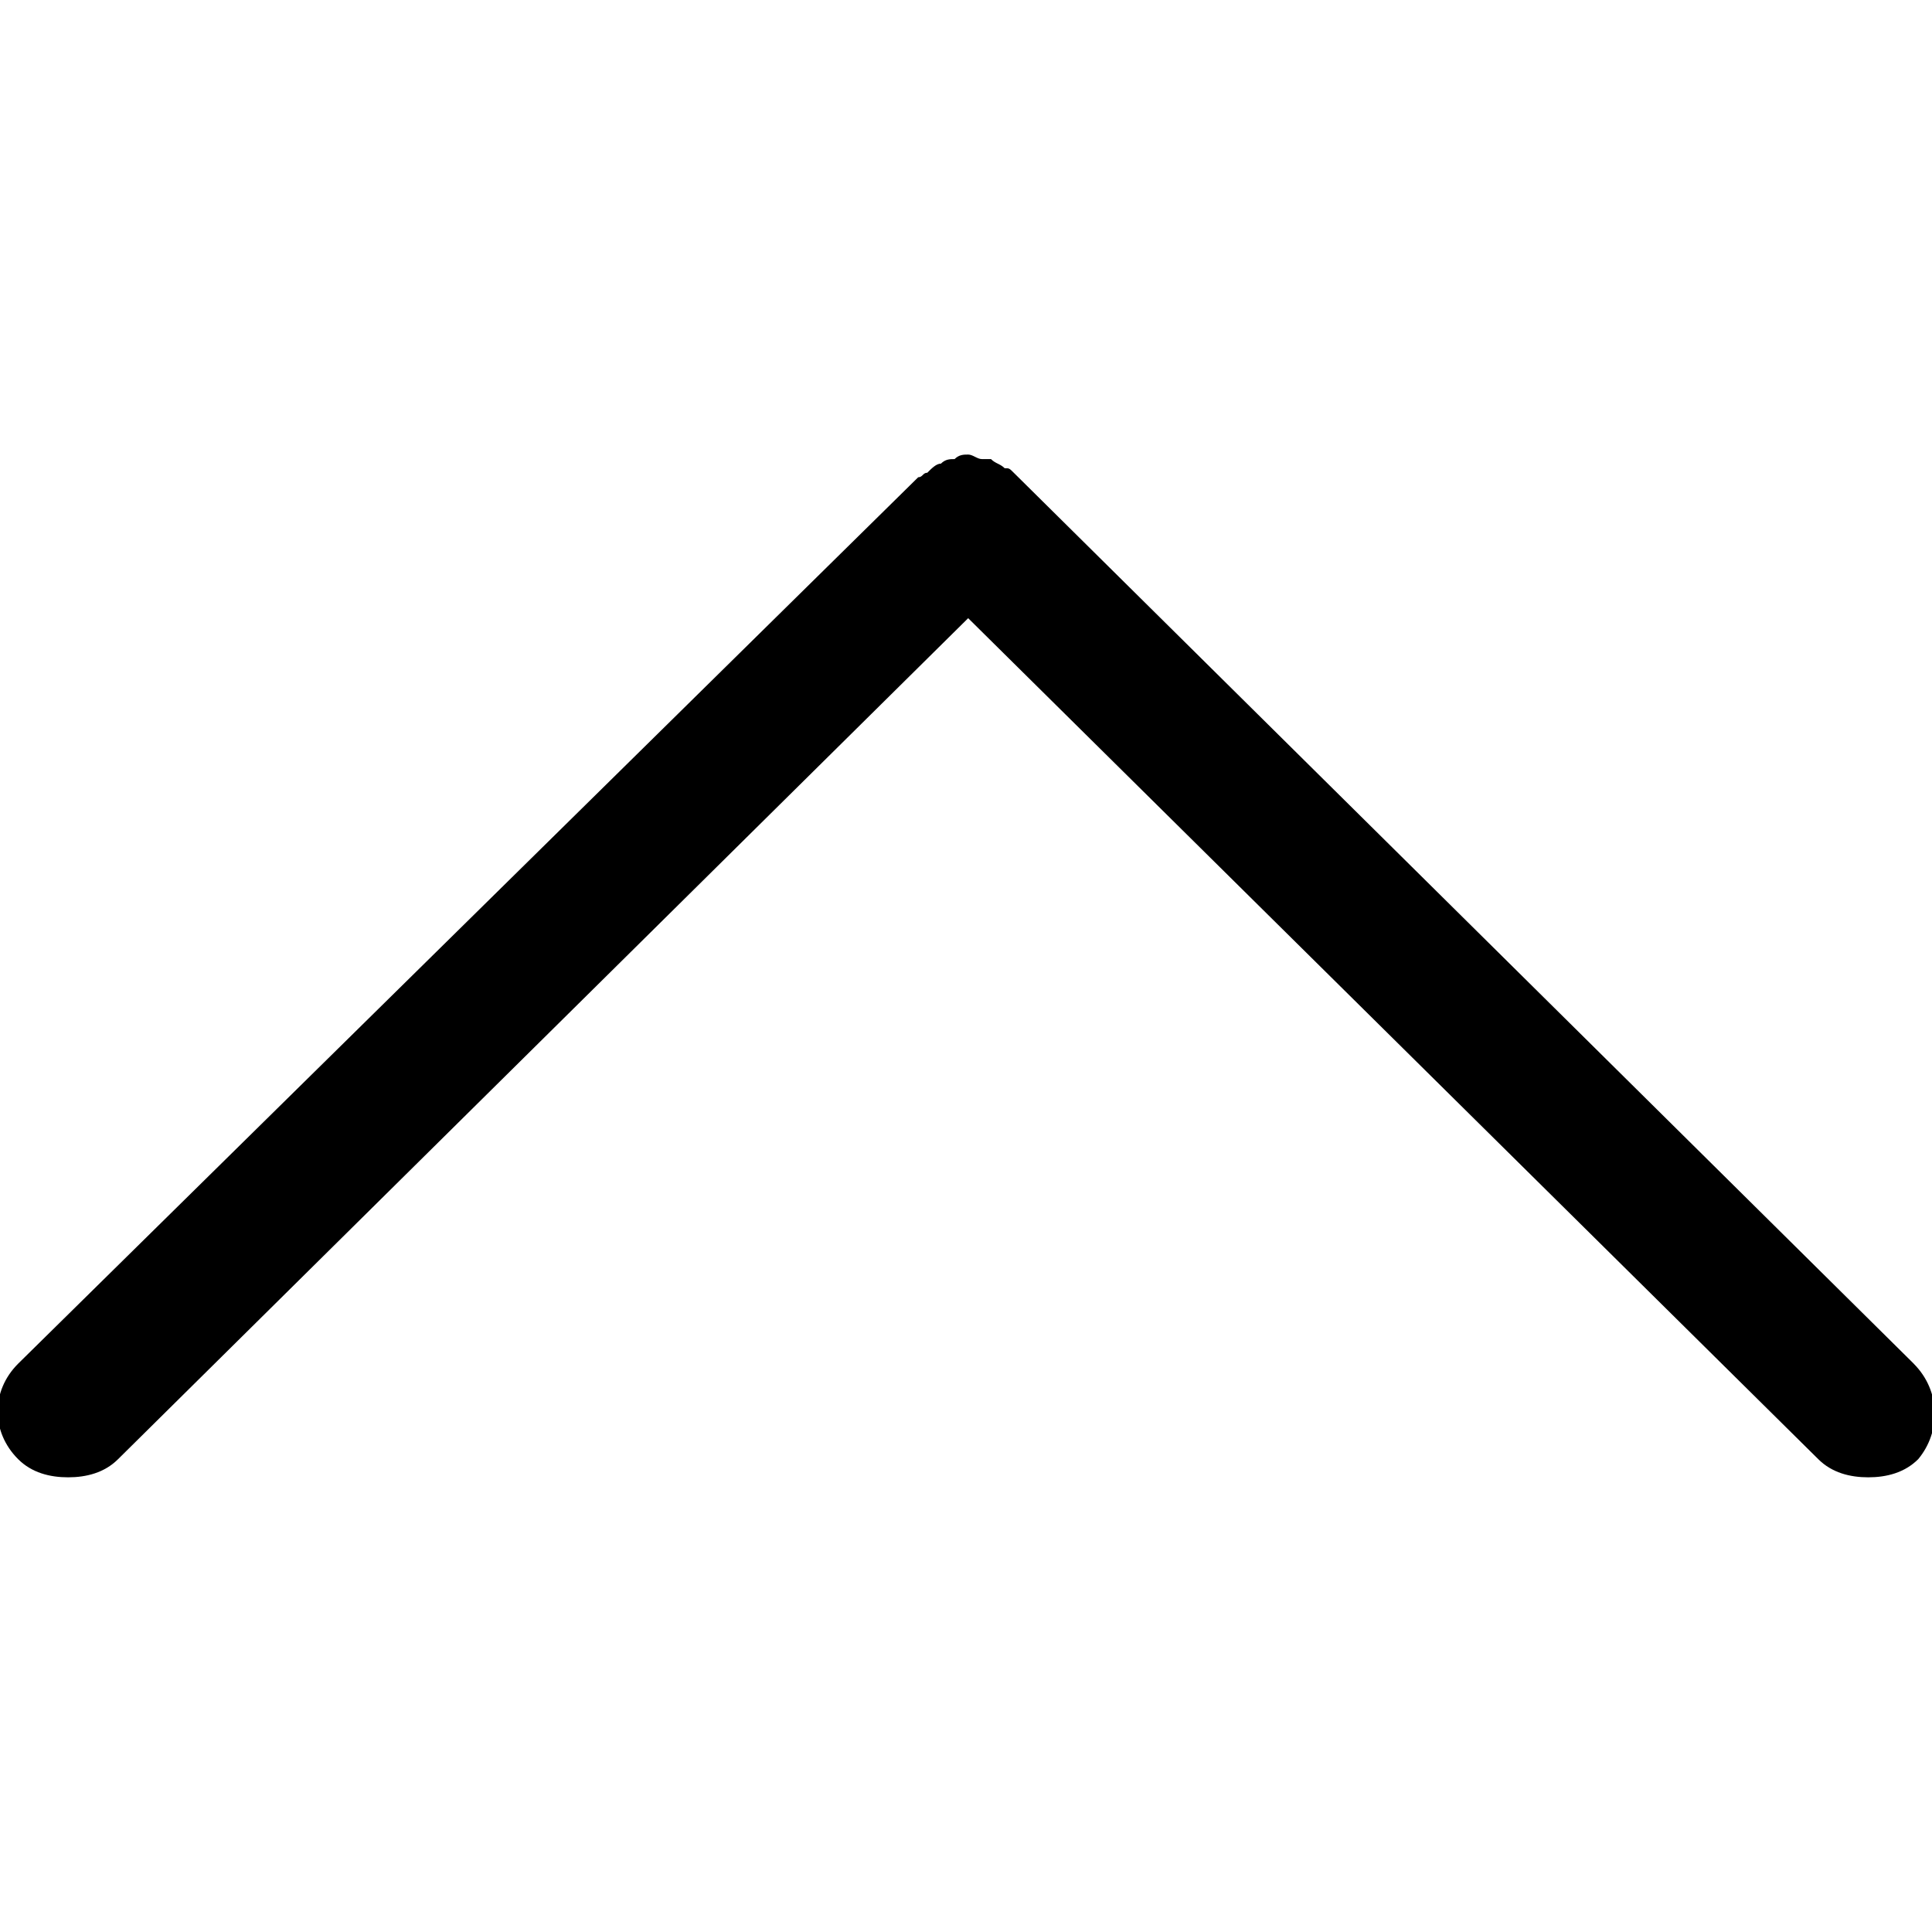<svg width="32" height="32" viewBox="0 0 32 32" fill="none" xmlns="http://www.w3.org/2000/svg">
<path d="M31.699 22.588l-14.908-14.758c-0.075-0.075-0.075-0.075-0.151-0.075-0.075-0.075-0.151-0.075-0.226-0.151-0.075 0-0.151 0-0.151 0-0.075 0-0.151-0.075-0.226-0.075s-0.151 0-0.226 0.075c-0.075 0-0.151 0-0.226 0.075-0.075 0-0.151 0.075-0.226 0.151-0.075 0-0.075 0.075-0.151 0.075v0c0 0 0 0 0 0s0 0 0 0l-14.908 14.682c-0.452 0.452-0.452 1.129 0 1.581 0.226 0.226 0.527 0.301 0.828 0.301s0.602-0.075 0.828-0.301l14.080-13.929 14.080 13.929c0.226 0.226 0.527 0.301 0.828 0.301s0.602-0.075 0.828-0.301c0.376-0.452 0.376-1.129-0.075-1.581z" fill="black"></path>
</svg>